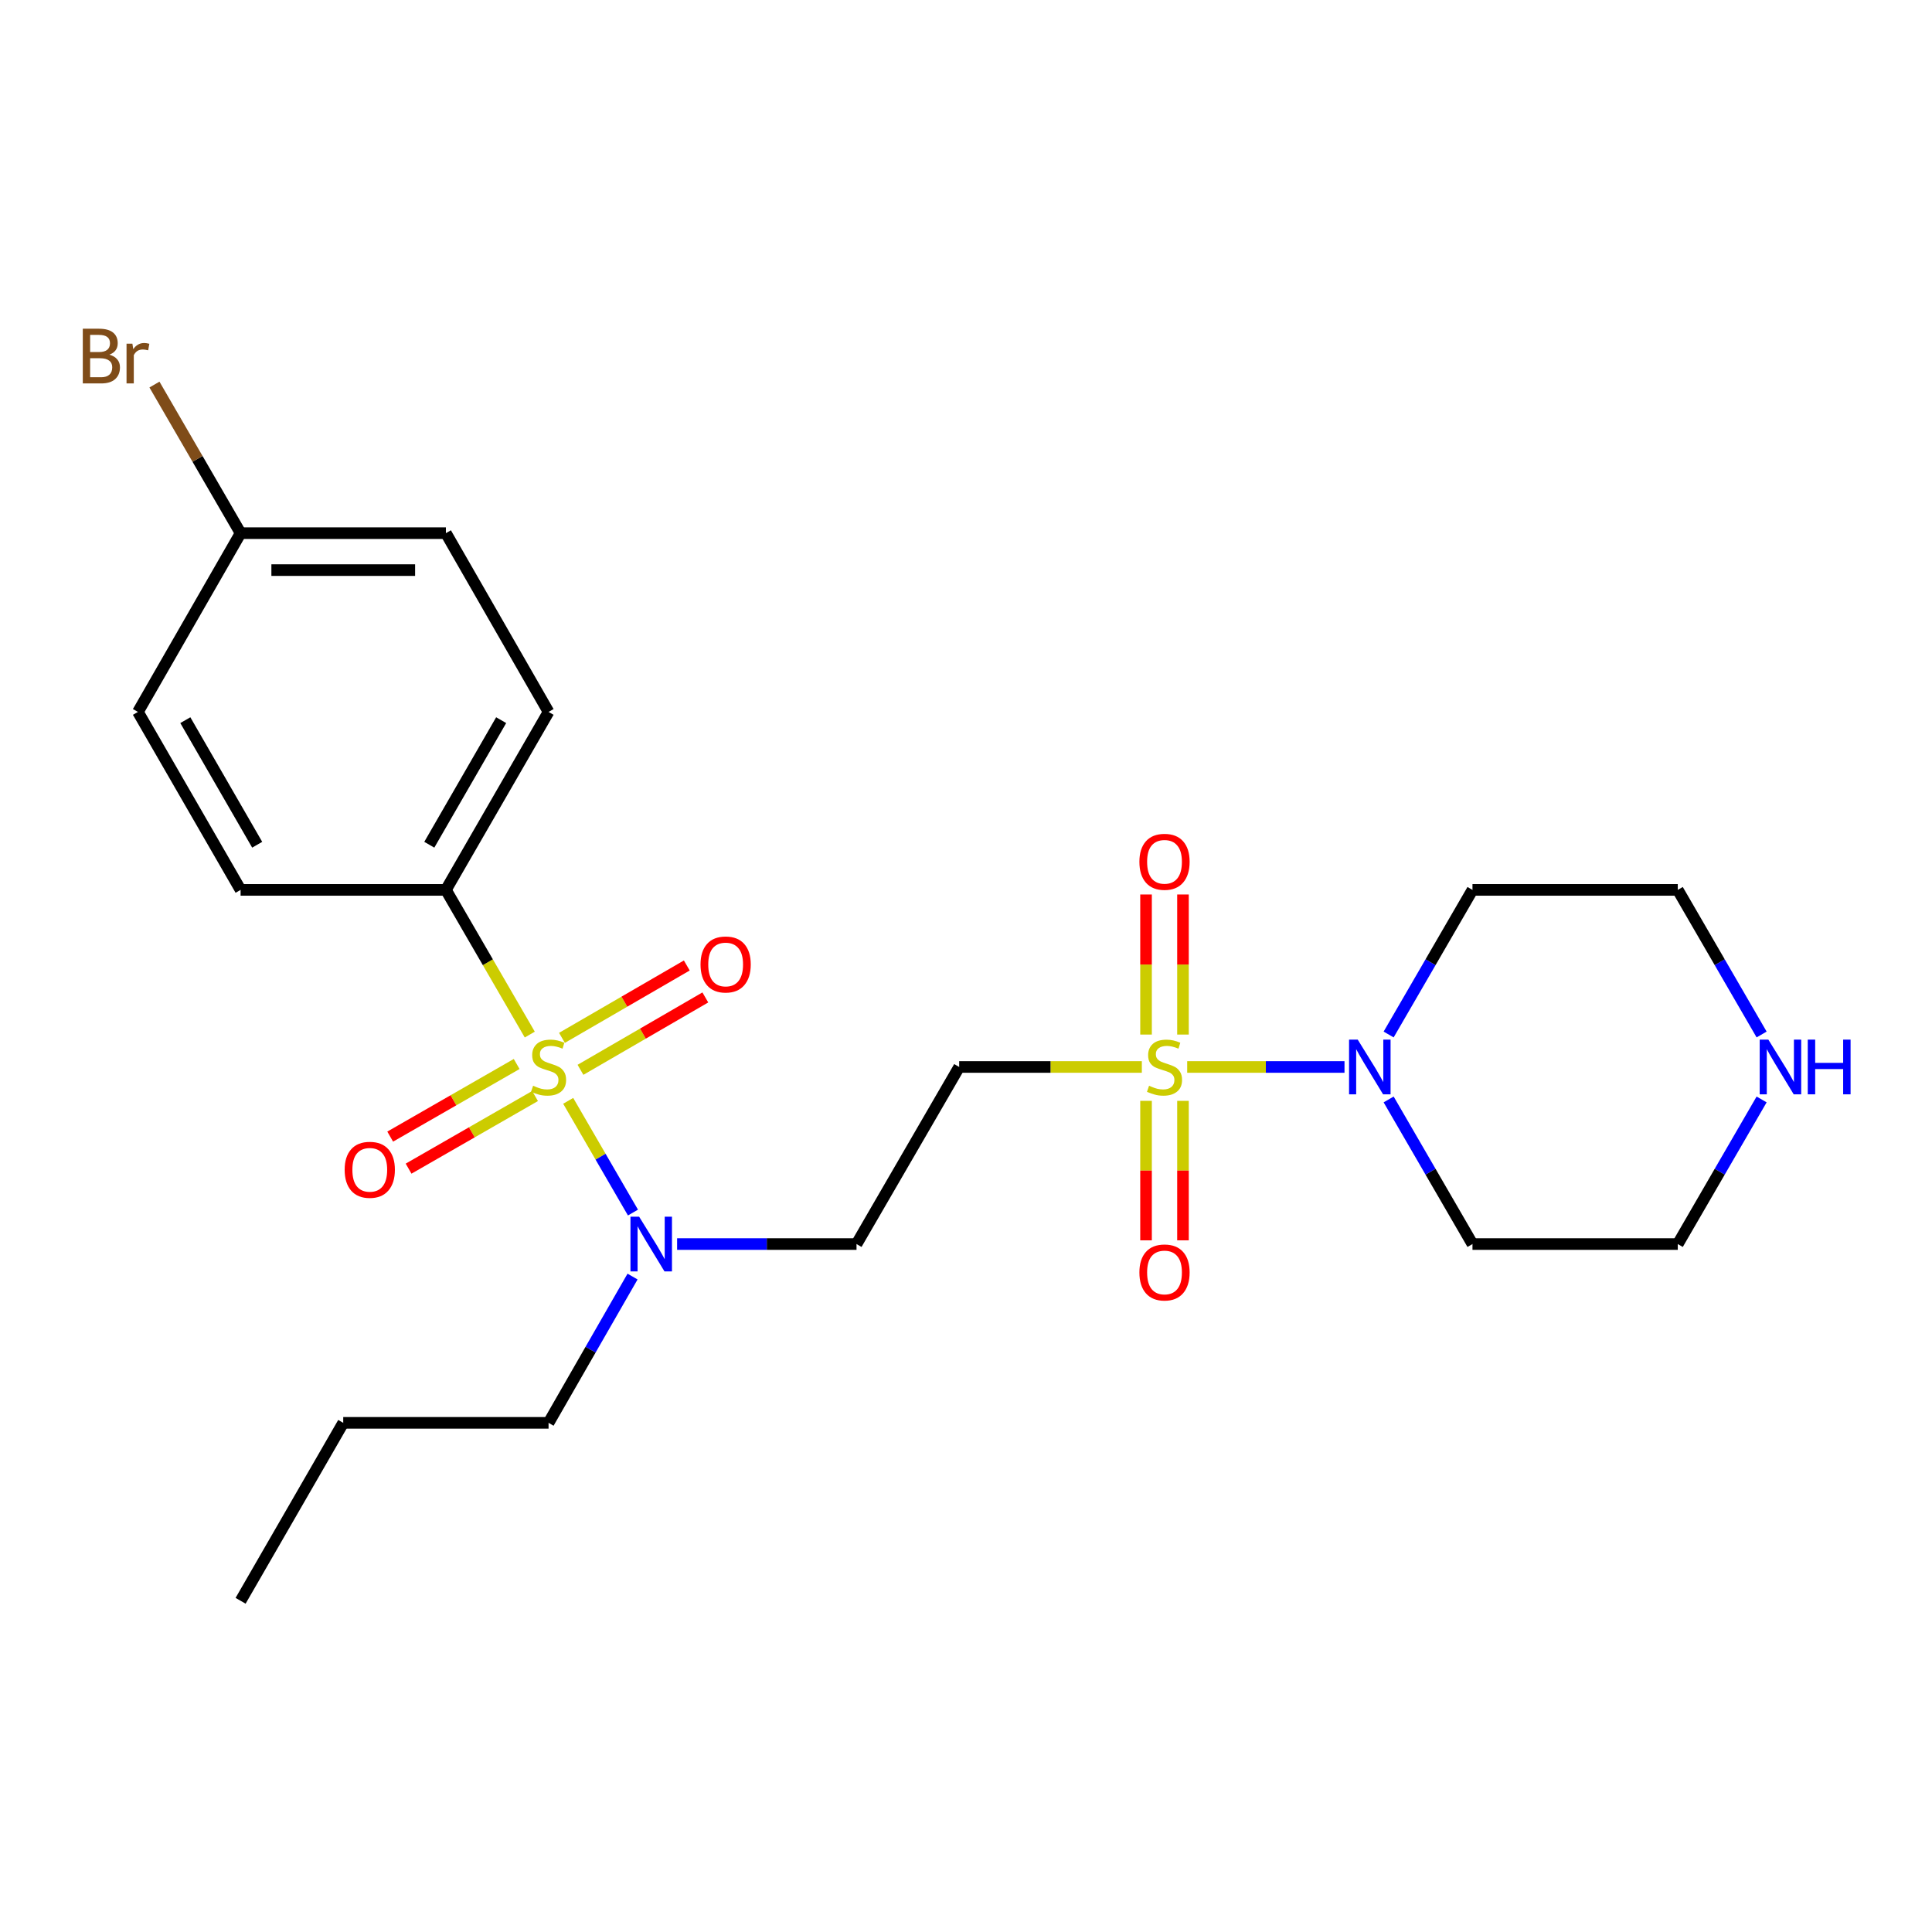<?xml version='1.0' encoding='iso-8859-1'?>
<svg version='1.1' baseProfile='full'
              xmlns='http://www.w3.org/2000/svg'
                      xmlns:rdkit='http://www.rdkit.org/xml'
                      xmlns:xlink='http://www.w3.org/1999/xlink'
                  xml:space='preserve'
width='1000px' height='1000px' viewBox='0 0 1000 1000'>
<!-- END OF HEADER -->
<rect style='opacity:1.0;fill:#FFFFFF;stroke:none' width='1000' height='1000' x='0' y='0'> </rect>
<path class='bond-3' d='M 294.096,569.792 L 310.858,598.706' style='fill:none;fill-rule:evenodd;stroke:#CCCC00;stroke-width:6px;stroke-linecap:butt;stroke-linejoin:miter;stroke-opacity:1' />
<path class='bond-3' d='M 310.858,598.706 L 327.62,627.619' style='fill:none;fill-rule:evenodd;stroke:#0000FF;stroke-width:6px;stroke-linecap:butt;stroke-linejoin:miter;stroke-opacity:1' />
<path class='bond-4' d='M 274.212,535.495 L 252.504,498.05' style='fill:none;fill-rule:evenodd;stroke:#CCCC00;stroke-width:6px;stroke-linecap:butt;stroke-linejoin:miter;stroke-opacity:1' />
<path class='bond-4' d='M 252.504,498.05 L 230.796,460.606' style='fill:none;fill-rule:evenodd;stroke:#000000;stroke-width:6px;stroke-linecap:butt;stroke-linejoin:miter;stroke-opacity:1' />
<path class='bond-6' d='M 300.457,553.735 L 332.767,535.004' style='fill:none;fill-rule:evenodd;stroke:#CCCC00;stroke-width:6px;stroke-linecap:butt;stroke-linejoin:miter;stroke-opacity:1' />
<path class='bond-6' d='M 332.767,535.004 L 365.077,516.273' style='fill:none;fill-rule:evenodd;stroke:#FF0000;stroke-width:6px;stroke-linecap:butt;stroke-linejoin:miter;stroke-opacity:1' />
<path class='bond-6' d='M 290.867,537.193 L 323.177,518.461' style='fill:none;fill-rule:evenodd;stroke:#CCCC00;stroke-width:6px;stroke-linecap:butt;stroke-linejoin:miter;stroke-opacity:1' />
<path class='bond-6' d='M 323.177,518.461 L 355.486,499.73' style='fill:none;fill-rule:evenodd;stroke:#FF0000;stroke-width:6px;stroke-linecap:butt;stroke-linejoin:miter;stroke-opacity:1' />
<path class='bond-7' d='M 267.425,550.718 L 234.693,569.513' style='fill:none;fill-rule:evenodd;stroke:#CCCC00;stroke-width:6px;stroke-linecap:butt;stroke-linejoin:miter;stroke-opacity:1' />
<path class='bond-7' d='M 234.693,569.513 L 201.962,588.308' style='fill:none;fill-rule:evenodd;stroke:#FF0000;stroke-width:6px;stroke-linecap:butt;stroke-linejoin:miter;stroke-opacity:1' />
<path class='bond-7' d='M 276.947,567.301 L 244.215,586.095' style='fill:none;fill-rule:evenodd;stroke:#CCCC00;stroke-width:6px;stroke-linecap:butt;stroke-linejoin:miter;stroke-opacity:1' />
<path class='bond-7' d='M 244.215,586.095 L 211.484,604.89' style='fill:none;fill-rule:evenodd;stroke:#FF0000;stroke-width:6px;stroke-linecap:butt;stroke-linejoin:miter;stroke-opacity:1' />
<path class='bond-0' d='M 591.012,552.264 L 543.743,552.264' style='fill:none;fill-rule:evenodd;stroke:#CCCC00;stroke-width:6px;stroke-linecap:butt;stroke-linejoin:miter;stroke-opacity:1' />
<path class='bond-0' d='M 543.743,552.264 L 496.474,552.264' style='fill:none;fill-rule:evenodd;stroke:#000000;stroke-width:6px;stroke-linecap:butt;stroke-linejoin:miter;stroke-opacity:1' />
<path class='bond-1' d='M 614.486,552.264 L 655.198,552.264' style='fill:none;fill-rule:evenodd;stroke:#CCCC00;stroke-width:6px;stroke-linecap:butt;stroke-linejoin:miter;stroke-opacity:1' />
<path class='bond-1' d='M 655.198,552.264 L 695.911,552.264' style='fill:none;fill-rule:evenodd;stroke:#0000FF;stroke-width:6px;stroke-linecap:butt;stroke-linejoin:miter;stroke-opacity:1' />
<path class='bond-8' d='M 593.188,569.8 L 593.188,605.9' style='fill:none;fill-rule:evenodd;stroke:#CCCC00;stroke-width:6px;stroke-linecap:butt;stroke-linejoin:miter;stroke-opacity:1' />
<path class='bond-8' d='M 593.188,605.9 L 593.188,642' style='fill:none;fill-rule:evenodd;stroke:#FF0000;stroke-width:6px;stroke-linecap:butt;stroke-linejoin:miter;stroke-opacity:1' />
<path class='bond-8' d='M 612.31,569.8 L 612.31,605.9' style='fill:none;fill-rule:evenodd;stroke:#CCCC00;stroke-width:6px;stroke-linecap:butt;stroke-linejoin:miter;stroke-opacity:1' />
<path class='bond-8' d='M 612.31,605.9 L 612.31,642' style='fill:none;fill-rule:evenodd;stroke:#FF0000;stroke-width:6px;stroke-linecap:butt;stroke-linejoin:miter;stroke-opacity:1' />
<path class='bond-9' d='M 612.31,535.487 L 612.31,499.236' style='fill:none;fill-rule:evenodd;stroke:#CCCC00;stroke-width:6px;stroke-linecap:butt;stroke-linejoin:miter;stroke-opacity:1' />
<path class='bond-9' d='M 612.31,499.236 L 612.31,462.986' style='fill:none;fill-rule:evenodd;stroke:#FF0000;stroke-width:6px;stroke-linecap:butt;stroke-linejoin:miter;stroke-opacity:1' />
<path class='bond-9' d='M 593.188,535.487 L 593.188,499.236' style='fill:none;fill-rule:evenodd;stroke:#CCCC00;stroke-width:6px;stroke-linecap:butt;stroke-linejoin:miter;stroke-opacity:1' />
<path class='bond-9' d='M 593.188,499.236 L 593.188,462.986' style='fill:none;fill-rule:evenodd;stroke:#FF0000;stroke-width:6px;stroke-linecap:butt;stroke-linejoin:miter;stroke-opacity:1' />
<path class='bond-13' d='M 718.758,535.455 L 740.455,498.03' style='fill:none;fill-rule:evenodd;stroke:#0000FF;stroke-width:6px;stroke-linecap:butt;stroke-linejoin:miter;stroke-opacity:1' />
<path class='bond-13' d='M 740.455,498.03 L 762.151,460.606' style='fill:none;fill-rule:evenodd;stroke:#000000;stroke-width:6px;stroke-linecap:butt;stroke-linejoin:miter;stroke-opacity:1' />
<path class='bond-14' d='M 718.758,569.072 L 740.455,606.497' style='fill:none;fill-rule:evenodd;stroke:#0000FF;stroke-width:6px;stroke-linecap:butt;stroke-linejoin:miter;stroke-opacity:1' />
<path class='bond-14' d='M 740.455,606.497 L 762.151,643.921' style='fill:none;fill-rule:evenodd;stroke:#000000;stroke-width:6px;stroke-linecap:butt;stroke-linejoin:miter;stroke-opacity:1' />
<path class='bond-2' d='M 496.474,552.264 L 443.336,643.921' style='fill:none;fill-rule:evenodd;stroke:#000000;stroke-width:6px;stroke-linecap:butt;stroke-linejoin:miter;stroke-opacity:1' />
<path class='bond-5' d='M 350.468,643.921 L 396.902,643.921' style='fill:none;fill-rule:evenodd;stroke:#0000FF;stroke-width:6px;stroke-linecap:butt;stroke-linejoin:miter;stroke-opacity:1' />
<path class='bond-5' d='M 396.902,643.921 L 443.336,643.921' style='fill:none;fill-rule:evenodd;stroke:#000000;stroke-width:6px;stroke-linecap:butt;stroke-linejoin:miter;stroke-opacity:1' />
<path class='bond-21' d='M 327.408,660.749 L 305.671,698.605' style='fill:none;fill-rule:evenodd;stroke:#0000FF;stroke-width:6px;stroke-linecap:butt;stroke-linejoin:miter;stroke-opacity:1' />
<path class='bond-21' d='M 305.671,698.605 L 283.934,736.461' style='fill:none;fill-rule:evenodd;stroke:#000000;stroke-width:6px;stroke-linecap:butt;stroke-linejoin:miter;stroke-opacity:1' />
<path class='bond-11' d='M 230.796,460.606 L 283.934,368.491' style='fill:none;fill-rule:evenodd;stroke:#000000;stroke-width:6px;stroke-linecap:butt;stroke-linejoin:miter;stroke-opacity:1' />
<path class='bond-11' d='M 222.203,437.234 L 259.399,372.754' style='fill:none;fill-rule:evenodd;stroke:#000000;stroke-width:6px;stroke-linecap:butt;stroke-linejoin:miter;stroke-opacity:1' />
<path class='bond-12' d='M 230.796,460.606 L 124.531,460.606' style='fill:none;fill-rule:evenodd;stroke:#000000;stroke-width:6px;stroke-linecap:butt;stroke-linejoin:miter;stroke-opacity:1' />
<path class='bond-10' d='M 911.809,569.072 L 890.113,606.497' style='fill:none;fill-rule:evenodd;stroke:#0000FF;stroke-width:6px;stroke-linecap:butt;stroke-linejoin:miter;stroke-opacity:1' />
<path class='bond-10' d='M 890.113,606.497 L 868.416,643.921' style='fill:none;fill-rule:evenodd;stroke:#000000;stroke-width:6px;stroke-linecap:butt;stroke-linejoin:miter;stroke-opacity:1' />
<path class='bond-25' d='M 911.809,535.455 L 890.113,498.03' style='fill:none;fill-rule:evenodd;stroke:#0000FF;stroke-width:6px;stroke-linecap:butt;stroke-linejoin:miter;stroke-opacity:1' />
<path class='bond-25' d='M 890.113,498.03 L 868.416,460.606' style='fill:none;fill-rule:evenodd;stroke:#000000;stroke-width:6px;stroke-linecap:butt;stroke-linejoin:miter;stroke-opacity:1' />
<path class='bond-17' d='M 283.934,368.491 L 230.796,275.962' style='fill:none;fill-rule:evenodd;stroke:#000000;stroke-width:6px;stroke-linecap:butt;stroke-linejoin:miter;stroke-opacity:1' />
<path class='bond-16' d='M 124.531,460.606 L 71.393,368.491' style='fill:none;fill-rule:evenodd;stroke:#000000;stroke-width:6px;stroke-linecap:butt;stroke-linejoin:miter;stroke-opacity:1' />
<path class='bond-16' d='M 133.124,437.234 L 95.928,372.754' style='fill:none;fill-rule:evenodd;stroke:#000000;stroke-width:6px;stroke-linecap:butt;stroke-linejoin:miter;stroke-opacity:1' />
<path class='bond-20' d='M 762.151,460.606 L 868.416,460.606' style='fill:none;fill-rule:evenodd;stroke:#000000;stroke-width:6px;stroke-linecap:butt;stroke-linejoin:miter;stroke-opacity:1' />
<path class='bond-19' d='M 762.151,643.921 L 868.416,643.921' style='fill:none;fill-rule:evenodd;stroke:#000000;stroke-width:6px;stroke-linecap:butt;stroke-linejoin:miter;stroke-opacity:1' />
<path class='bond-15' d='M 124.531,275.962 L 71.393,368.491' style='fill:none;fill-rule:evenodd;stroke:#000000;stroke-width:6px;stroke-linecap:butt;stroke-linejoin:miter;stroke-opacity:1' />
<path class='bond-18' d='M 124.531,275.962 L 102.237,237.506' style='fill:none;fill-rule:evenodd;stroke:#000000;stroke-width:6px;stroke-linecap:butt;stroke-linejoin:miter;stroke-opacity:1' />
<path class='bond-18' d='M 102.237,237.506 L 79.942,199.05' style='fill:none;fill-rule:evenodd;stroke:#7F4C19;stroke-width:6px;stroke-linecap:butt;stroke-linejoin:miter;stroke-opacity:1' />
<path class='bond-24' d='M 124.531,275.962 L 230.796,275.962' style='fill:none;fill-rule:evenodd;stroke:#000000;stroke-width:6px;stroke-linecap:butt;stroke-linejoin:miter;stroke-opacity:1' />
<path class='bond-24' d='M 140.471,295.084 L 214.856,295.084' style='fill:none;fill-rule:evenodd;stroke:#000000;stroke-width:6px;stroke-linecap:butt;stroke-linejoin:miter;stroke-opacity:1' />
<path class='bond-22' d='M 283.934,736.461 L 177.658,736.461' style='fill:none;fill-rule:evenodd;stroke:#000000;stroke-width:6px;stroke-linecap:butt;stroke-linejoin:miter;stroke-opacity:1' />
<path class='bond-23' d='M 177.658,736.461 L 124.531,828.565' style='fill:none;fill-rule:evenodd;stroke:#000000;stroke-width:6px;stroke-linecap:butt;stroke-linejoin:miter;stroke-opacity:1' />
<path  class='atom-0' d='M 275.934 561.984
Q 276.254 562.104, 277.574 562.664
Q 278.894 563.224, 280.334 563.584
Q 281.814 563.904, 283.254 563.904
Q 285.934 563.904, 287.494 562.624
Q 289.054 561.304, 289.054 559.024
Q 289.054 557.464, 288.254 556.504
Q 287.494 555.544, 286.294 555.024
Q 285.094 554.504, 283.094 553.904
Q 280.574 553.144, 279.054 552.424
Q 277.574 551.704, 276.494 550.184
Q 275.454 548.664, 275.454 546.104
Q 275.454 542.544, 277.854 540.344
Q 280.294 538.144, 285.094 538.144
Q 288.374 538.144, 292.094 539.704
L 291.174 542.784
Q 287.774 541.384, 285.214 541.384
Q 282.454 541.384, 280.934 542.544
Q 279.414 543.664, 279.454 545.624
Q 279.454 547.144, 280.214 548.064
Q 281.014 548.984, 282.134 549.504
Q 283.294 550.024, 285.214 550.624
Q 287.774 551.424, 289.294 552.224
Q 290.814 553.024, 291.894 554.664
Q 293.014 556.264, 293.014 559.024
Q 293.014 562.944, 290.374 565.064
Q 287.774 567.144, 283.414 567.144
Q 280.894 567.144, 278.974 566.584
Q 277.094 566.064, 274.854 565.144
L 275.934 561.984
' fill='#CCCC00'/>
<path  class='atom-1' d='M 594.749 561.984
Q 595.069 562.104, 596.389 562.664
Q 597.709 563.224, 599.149 563.584
Q 600.629 563.904, 602.069 563.904
Q 604.749 563.904, 606.309 562.624
Q 607.869 561.304, 607.869 559.024
Q 607.869 557.464, 607.069 556.504
Q 606.309 555.544, 605.109 555.024
Q 603.909 554.504, 601.909 553.904
Q 599.389 553.144, 597.869 552.424
Q 596.389 551.704, 595.309 550.184
Q 594.269 548.664, 594.269 546.104
Q 594.269 542.544, 596.669 540.344
Q 599.109 538.144, 603.909 538.144
Q 607.189 538.144, 610.909 539.704
L 609.989 542.784
Q 606.589 541.384, 604.029 541.384
Q 601.269 541.384, 599.749 542.544
Q 598.229 543.664, 598.269 545.624
Q 598.269 547.144, 599.029 548.064
Q 599.829 548.984, 600.949 549.504
Q 602.109 550.024, 604.029 550.624
Q 606.589 551.424, 608.109 552.224
Q 609.629 553.024, 610.709 554.664
Q 611.829 556.264, 611.829 559.024
Q 611.829 562.944, 609.189 565.064
Q 606.589 567.144, 602.229 567.144
Q 599.709 567.144, 597.789 566.584
Q 595.909 566.064, 593.669 565.144
L 594.749 561.984
' fill='#CCCC00'/>
<path  class='atom-2' d='M 702.754 538.104
L 712.034 553.104
Q 712.954 554.584, 714.434 557.264
Q 715.914 559.944, 715.994 560.104
L 715.994 538.104
L 719.754 538.104
L 719.754 566.424
L 715.874 566.424
L 705.914 550.024
Q 704.754 548.104, 703.514 545.904
Q 702.314 543.704, 701.954 543.024
L 701.954 566.424
L 698.274 566.424
L 698.274 538.104
L 702.754 538.104
' fill='#0000FF'/>
<path  class='atom-4' d='M 330.811 629.761
L 340.091 644.761
Q 341.011 646.241, 342.491 648.921
Q 343.971 651.601, 344.051 651.761
L 344.051 629.761
L 347.811 629.761
L 347.811 658.081
L 343.931 658.081
L 333.971 641.681
Q 332.811 639.761, 331.571 637.561
Q 330.371 635.361, 330.011 634.681
L 330.011 658.081
L 326.331 658.081
L 326.331 629.761
L 330.811 629.761
' fill='#0000FF'/>
<path  class='atom-7' d='M 362.591 499.206
Q 362.591 492.406, 365.951 488.606
Q 369.311 484.806, 375.591 484.806
Q 381.871 484.806, 385.231 488.606
Q 388.591 492.406, 388.591 499.206
Q 388.591 506.086, 385.191 510.006
Q 381.791 513.886, 375.591 513.886
Q 369.351 513.886, 365.951 510.006
Q 362.591 506.126, 362.591 499.206
M 375.591 510.686
Q 379.911 510.686, 382.231 507.806
Q 384.591 504.886, 384.591 499.206
Q 384.591 493.646, 382.231 490.846
Q 379.911 488.006, 375.591 488.006
Q 371.271 488.006, 368.911 490.806
Q 366.591 493.606, 366.591 499.206
Q 366.591 504.926, 368.911 507.806
Q 371.271 510.686, 375.591 510.686
' fill='#FF0000'/>
<path  class='atom-8' d='M 178.394 605.481
Q 178.394 598.681, 181.754 594.881
Q 185.114 591.081, 191.394 591.081
Q 197.674 591.081, 201.034 594.881
Q 204.394 598.681, 204.394 605.481
Q 204.394 612.361, 200.994 616.281
Q 197.594 620.161, 191.394 620.161
Q 185.154 620.161, 181.754 616.281
Q 178.394 612.401, 178.394 605.481
M 191.394 616.961
Q 195.714 616.961, 198.034 614.081
Q 200.394 611.161, 200.394 605.481
Q 200.394 599.921, 198.034 597.121
Q 195.714 594.281, 191.394 594.281
Q 187.074 594.281, 184.714 597.081
Q 182.394 599.881, 182.394 605.481
Q 182.394 611.201, 184.714 614.081
Q 187.074 616.961, 191.394 616.961
' fill='#FF0000'/>
<path  class='atom-9' d='M 589.749 658.619
Q 589.749 651.819, 593.109 648.019
Q 596.469 644.219, 602.749 644.219
Q 609.029 644.219, 612.389 648.019
Q 615.749 651.819, 615.749 658.619
Q 615.749 665.499, 612.349 669.419
Q 608.949 673.299, 602.749 673.299
Q 596.509 673.299, 593.109 669.419
Q 589.749 665.539, 589.749 658.619
M 602.749 670.099
Q 607.069 670.099, 609.389 667.219
Q 611.749 664.299, 611.749 658.619
Q 611.749 653.059, 609.389 650.259
Q 607.069 647.419, 602.749 647.419
Q 598.429 647.419, 596.069 650.219
Q 593.749 653.019, 593.749 658.619
Q 593.749 664.339, 596.069 667.219
Q 598.429 670.099, 602.749 670.099
' fill='#FF0000'/>
<path  class='atom-10' d='M 589.749 446.068
Q 589.749 439.268, 593.109 435.468
Q 596.469 431.668, 602.749 431.668
Q 609.029 431.668, 612.389 435.468
Q 615.749 439.268, 615.749 446.068
Q 615.749 452.948, 612.349 456.868
Q 608.949 460.748, 602.749 460.748
Q 596.509 460.748, 593.109 456.868
Q 589.749 452.988, 589.749 446.068
M 602.749 457.548
Q 607.069 457.548, 609.389 454.668
Q 611.749 451.748, 611.749 446.068
Q 611.749 440.508, 609.389 437.708
Q 607.069 434.868, 602.749 434.868
Q 598.429 434.868, 596.069 437.668
Q 593.749 440.468, 593.749 446.068
Q 593.749 451.788, 596.069 454.668
Q 598.429 457.548, 602.749 457.548
' fill='#FF0000'/>
<path  class='atom-11' d='M 915.294 538.104
L 924.574 553.104
Q 925.494 554.584, 926.974 557.264
Q 928.454 559.944, 928.534 560.104
L 928.534 538.104
L 932.294 538.104
L 932.294 566.424
L 928.414 566.424
L 918.454 550.024
Q 917.294 548.104, 916.054 545.904
Q 914.854 543.704, 914.494 543.024
L 914.494 566.424
L 910.814 566.424
L 910.814 538.104
L 915.294 538.104
' fill='#0000FF'/>
<path  class='atom-11' d='M 935.694 538.104
L 939.534 538.104
L 939.534 550.144
L 954.014 550.144
L 954.014 538.104
L 957.854 538.104
L 957.854 566.424
L 954.014 566.424
L 954.014 553.344
L 939.534 553.344
L 939.534 566.424
L 935.694 566.424
L 935.694 538.104
' fill='#0000FF'/>
<path  class='atom-19' d='M 56.613 183.585
Q 59.333 184.345, 60.693 186.025
Q 62.093 187.665, 62.093 190.105
Q 62.093 194.025, 59.573 196.265
Q 57.093 198.465, 52.373 198.465
L 42.853 198.465
L 42.853 170.145
L 51.213 170.145
Q 56.053 170.145, 58.493 172.105
Q 60.933 174.065, 60.933 177.665
Q 60.933 181.945, 56.613 183.585
M 46.653 173.345
L 46.653 182.225
L 51.213 182.225
Q 54.013 182.225, 55.453 181.105
Q 56.933 179.945, 56.933 177.665
Q 56.933 173.345, 51.213 173.345
L 46.653 173.345
M 52.373 195.265
Q 55.133 195.265, 56.613 193.945
Q 58.093 192.625, 58.093 190.105
Q 58.093 187.785, 56.453 186.625
Q 54.853 185.425, 51.773 185.425
L 46.653 185.425
L 46.653 195.265
L 52.373 195.265
' fill='#7F4C19'/>
<path  class='atom-19' d='M 68.533 177.905
L 68.973 180.745
Q 71.133 177.545, 74.653 177.545
Q 75.773 177.545, 77.293 177.945
L 76.693 181.305
Q 74.973 180.905, 74.013 180.905
Q 72.333 180.905, 71.213 181.585
Q 70.133 182.225, 69.253 183.785
L 69.253 198.465
L 65.493 198.465
L 65.493 177.905
L 68.533 177.905
' fill='#7F4C19'/>
</svg>
